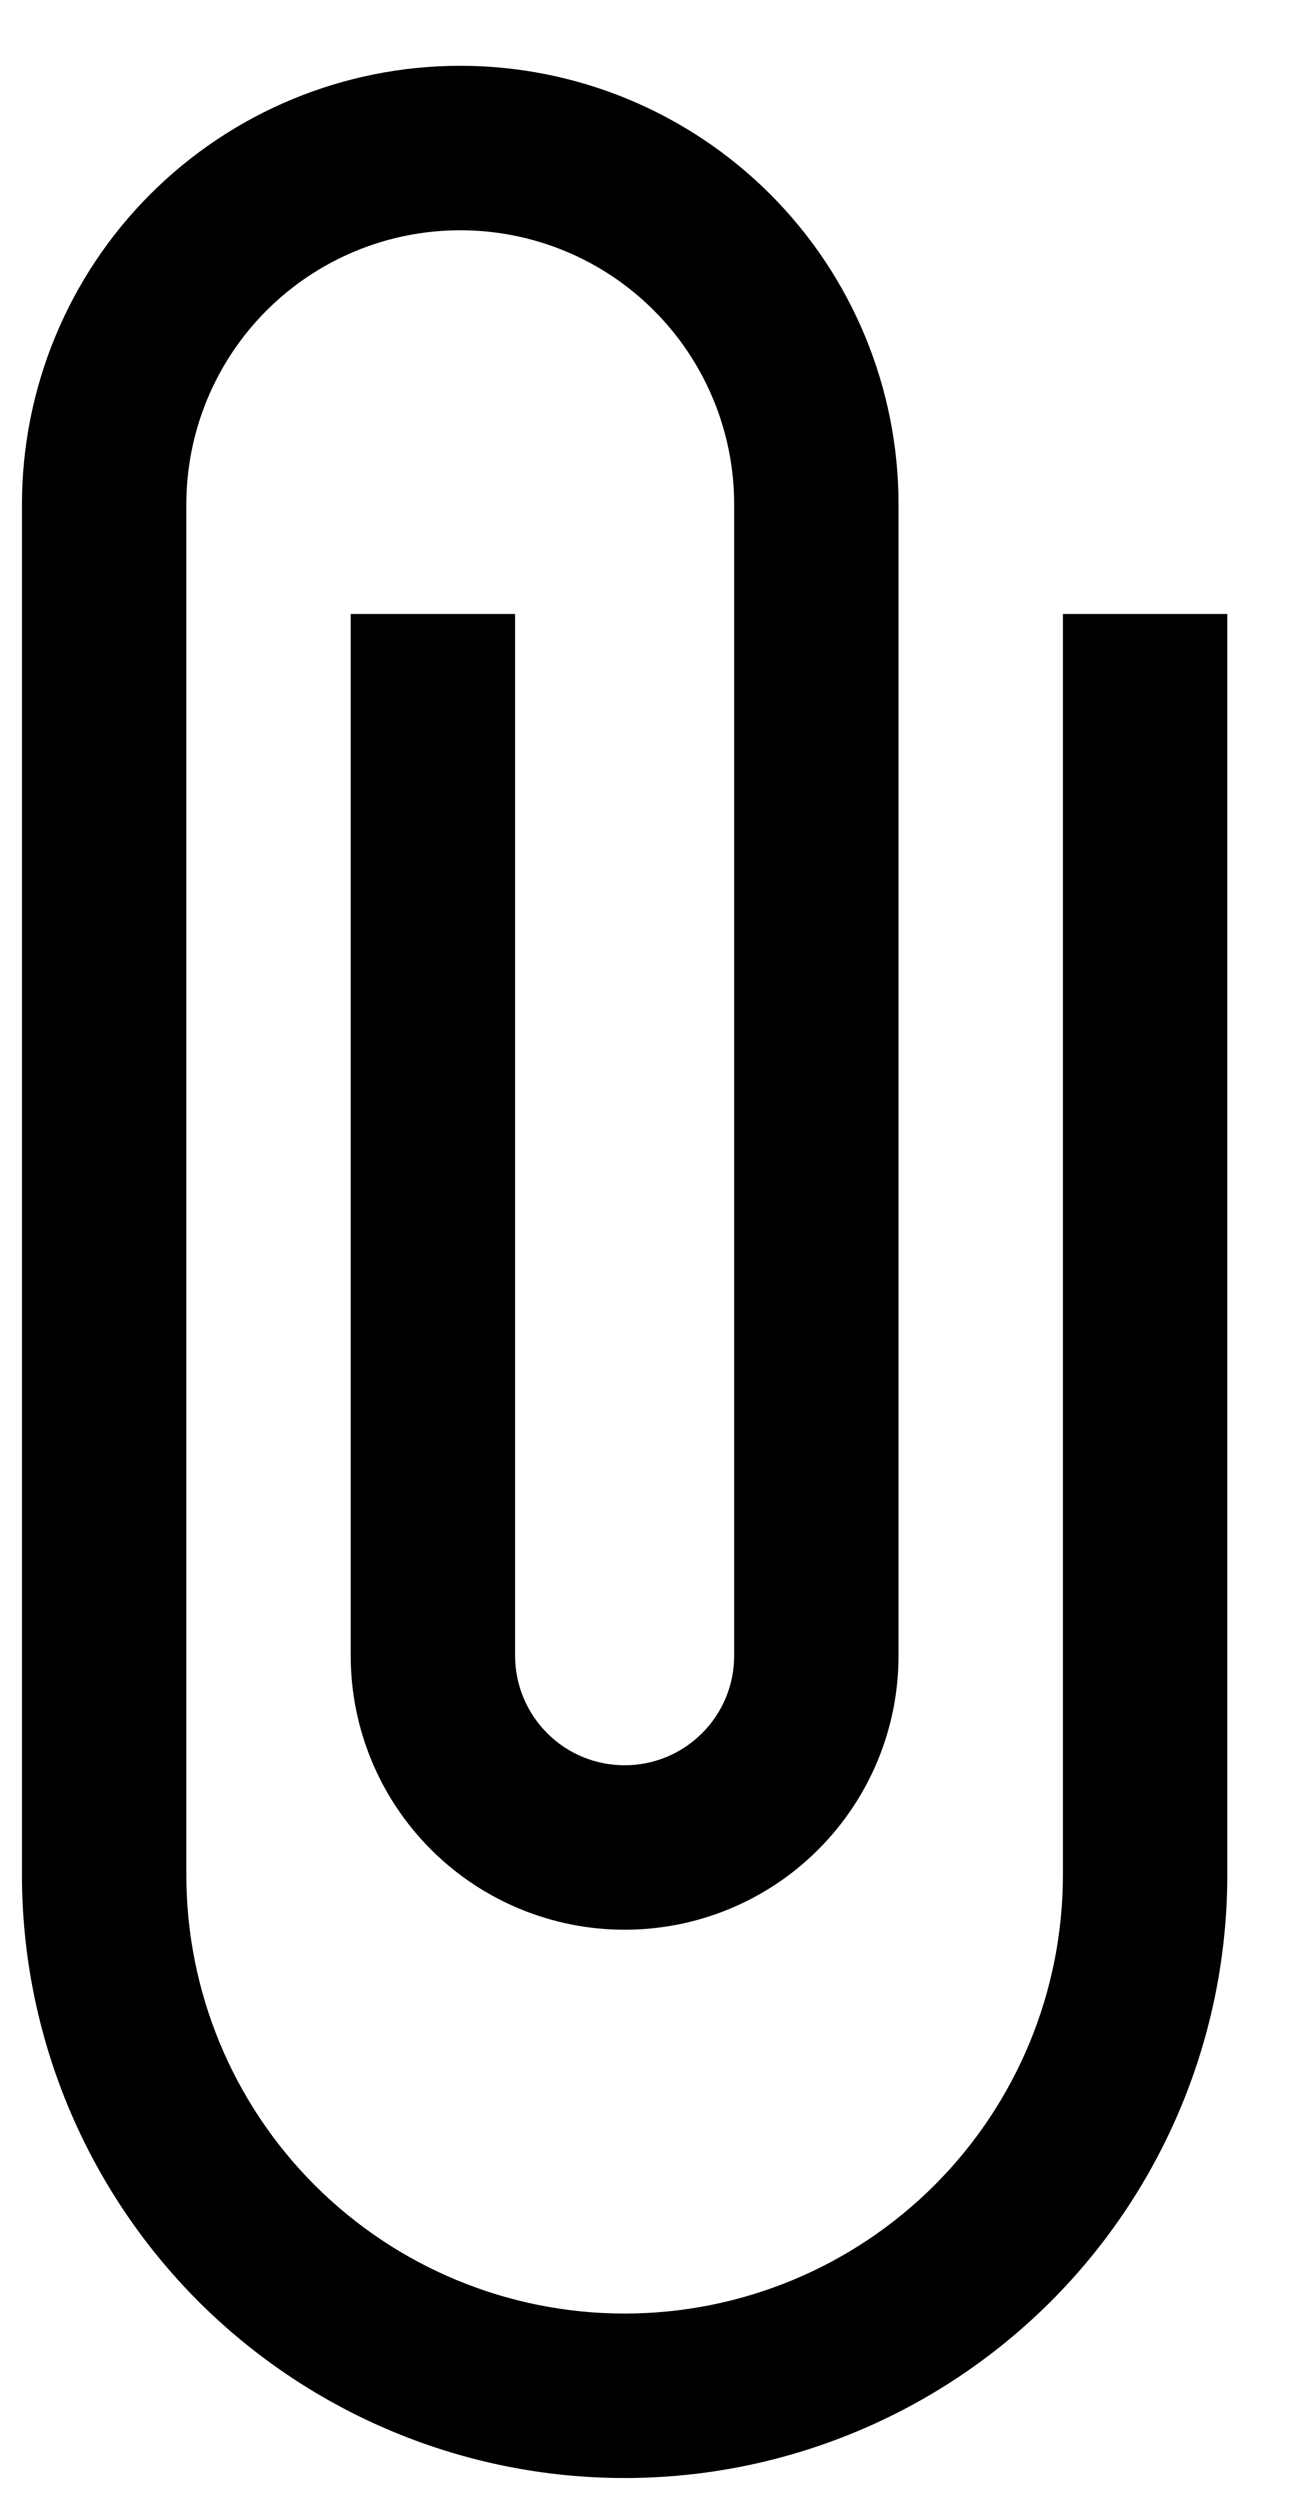 <?xml version="1.0" encoding="UTF-8"?> <svg xmlns="http://www.w3.org/2000/svg" width="10" height="19" viewBox="0 0 10 19" fill="none"><path d="M8.083 4.666V14.25C8.083 15.134 7.732 15.982 7.107 16.607C6.482 17.232 5.634 17.583 4.75 17.583C3.866 17.583 3.018 17.232 2.393 16.607C1.768 15.982 1.417 15.134 1.417 14.25V3.833C1.417 3.281 1.636 2.751 2.027 2.36C2.418 1.969 2.948 1.75 3.5 1.75C4.053 1.75 4.583 1.969 4.973 2.36C5.364 2.751 5.583 3.281 5.583 3.833V12.583C5.583 12.804 5.496 13.016 5.339 13.172C5.183 13.329 4.971 13.416 4.75 13.416C4.529 13.416 4.317 13.329 4.161 13.172C4.005 13.016 3.917 12.804 3.917 12.583V4.666H2.667V12.583C2.667 13.136 2.886 13.665 3.277 14.056C3.668 14.447 4.198 14.666 4.75 14.666C5.303 14.666 5.833 14.447 6.223 14.056C6.614 13.665 6.833 13.136 6.833 12.583V3.833C6.833 2.949 6.482 2.101 5.857 1.476C5.232 0.851 4.384 0.5 3.5 0.5C2.616 0.5 1.768 0.851 1.143 1.476C0.518 2.101 0.167 2.949 0.167 3.833V14.25C0.167 15.465 0.65 16.631 1.509 17.491C2.369 18.35 3.535 18.833 4.75 18.833C5.966 18.833 7.131 18.35 7.991 17.491C8.851 16.631 9.333 15.465 9.333 14.25V4.666H8.083Z" fill="black"></path></svg> 
